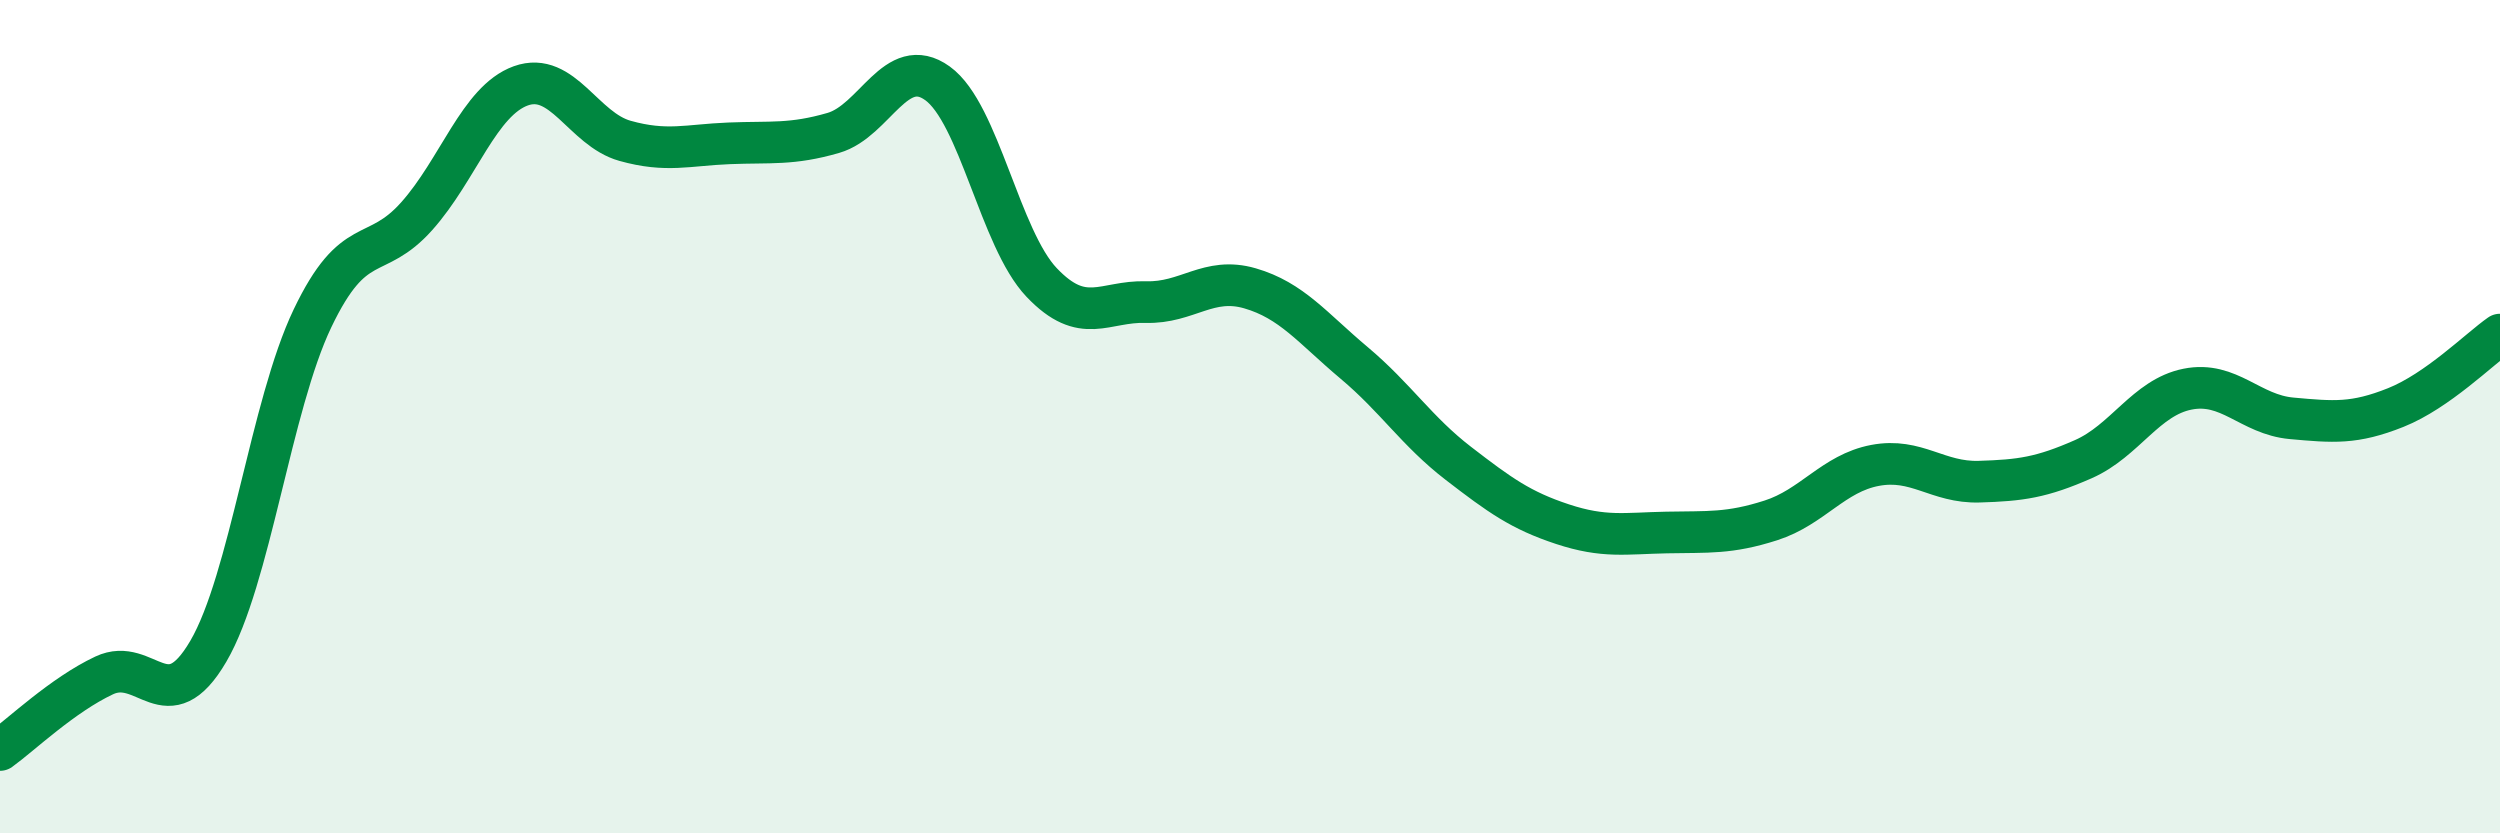
    <svg width="60" height="20" viewBox="0 0 60 20" xmlns="http://www.w3.org/2000/svg">
      <path
        d="M 0,18 C 0.5,17.64 1.5,16.68 2.5,16.21 C 3.5,15.74 4,17.34 5,15.63 C 6,13.92 6.5,9.73 7.5,7.64 C 8.5,5.55 9,6.31 10,5.19 C 11,4.07 11.5,2.42 12.5,2.06 C 13.5,1.7 14,3.1 15,3.38 C 16,3.66 16.5,3.48 17.5,3.44 C 18.5,3.4 19,3.48 20,3.19 C 21,2.9 21.5,1.28 22.5,2 C 23.5,2.72 24,5.73 25,6.78 C 26,7.83 26.5,7.22 27.5,7.25 C 28.5,7.28 29,6.63 30,6.92 C 31,7.21 31.5,7.87 32.5,8.71 C 33.5,9.55 34,10.35 35,11.12 C 36,11.89 36.5,12.25 37.5,12.58 C 38.5,12.91 39,12.8 40,12.78 C 41,12.76 41.5,12.81 42.5,12.49 C 43.5,12.17 44,11.36 45,11.17 C 46,10.98 46.5,11.59 47.5,11.56 C 48.5,11.53 49,11.46 50,11.02 C 51,10.58 51.5,9.54 52.5,9.34 C 53.5,9.14 54,9.95 55,10.04 C 56,10.13 56.5,10.18 57.5,9.78 C 58.5,9.38 59.5,8.38 60,8.03L60 20L0 20Z"
        fill="#008740"
        opacity="0.1"
        stroke-linecap="round"
        stroke-linejoin="round"
      />
      <path
        d="M 0,18 C 0.5,17.64 1.5,16.68 2.5,16.21 C 3.5,15.74 4,17.34 5,15.63 C 6,13.92 6.5,9.73 7.5,7.64 C 8.5,5.55 9,6.31 10,5.19 C 11,4.07 11.5,2.42 12.5,2.06 C 13.5,1.7 14,3.1 15,3.38 C 16,3.66 16.5,3.48 17.5,3.44 C 18.5,3.4 19,3.48 20,3.19 C 21,2.9 21.5,1.28 22.5,2 C 23.5,2.72 24,5.73 25,6.78 C 26,7.83 26.5,7.22 27.5,7.25 C 28.5,7.28 29,6.63 30,6.92 C 31,7.21 31.5,7.87 32.5,8.71 C 33.5,9.55 34,10.35 35,11.12 C 36,11.89 36.5,12.25 37.5,12.58 C 38.5,12.91 39,12.8 40,12.78 C 41,12.76 41.5,12.81 42.5,12.49 C 43.5,12.17 44,11.36 45,11.17 C 46,10.98 46.5,11.59 47.5,11.56 C 48.5,11.53 49,11.46 50,11.02 C 51,10.58 51.5,9.54 52.5,9.34 C 53.5,9.14 54,9.95 55,10.04 C 56,10.13 56.5,10.18 57.5,9.78 C 58.5,9.38 59.5,8.38 60,8.03"
        stroke="#008740"
        stroke-width="1"
        fill="none"
        stroke-linecap="round"
        stroke-linejoin="round"
      />
    </svg>
  